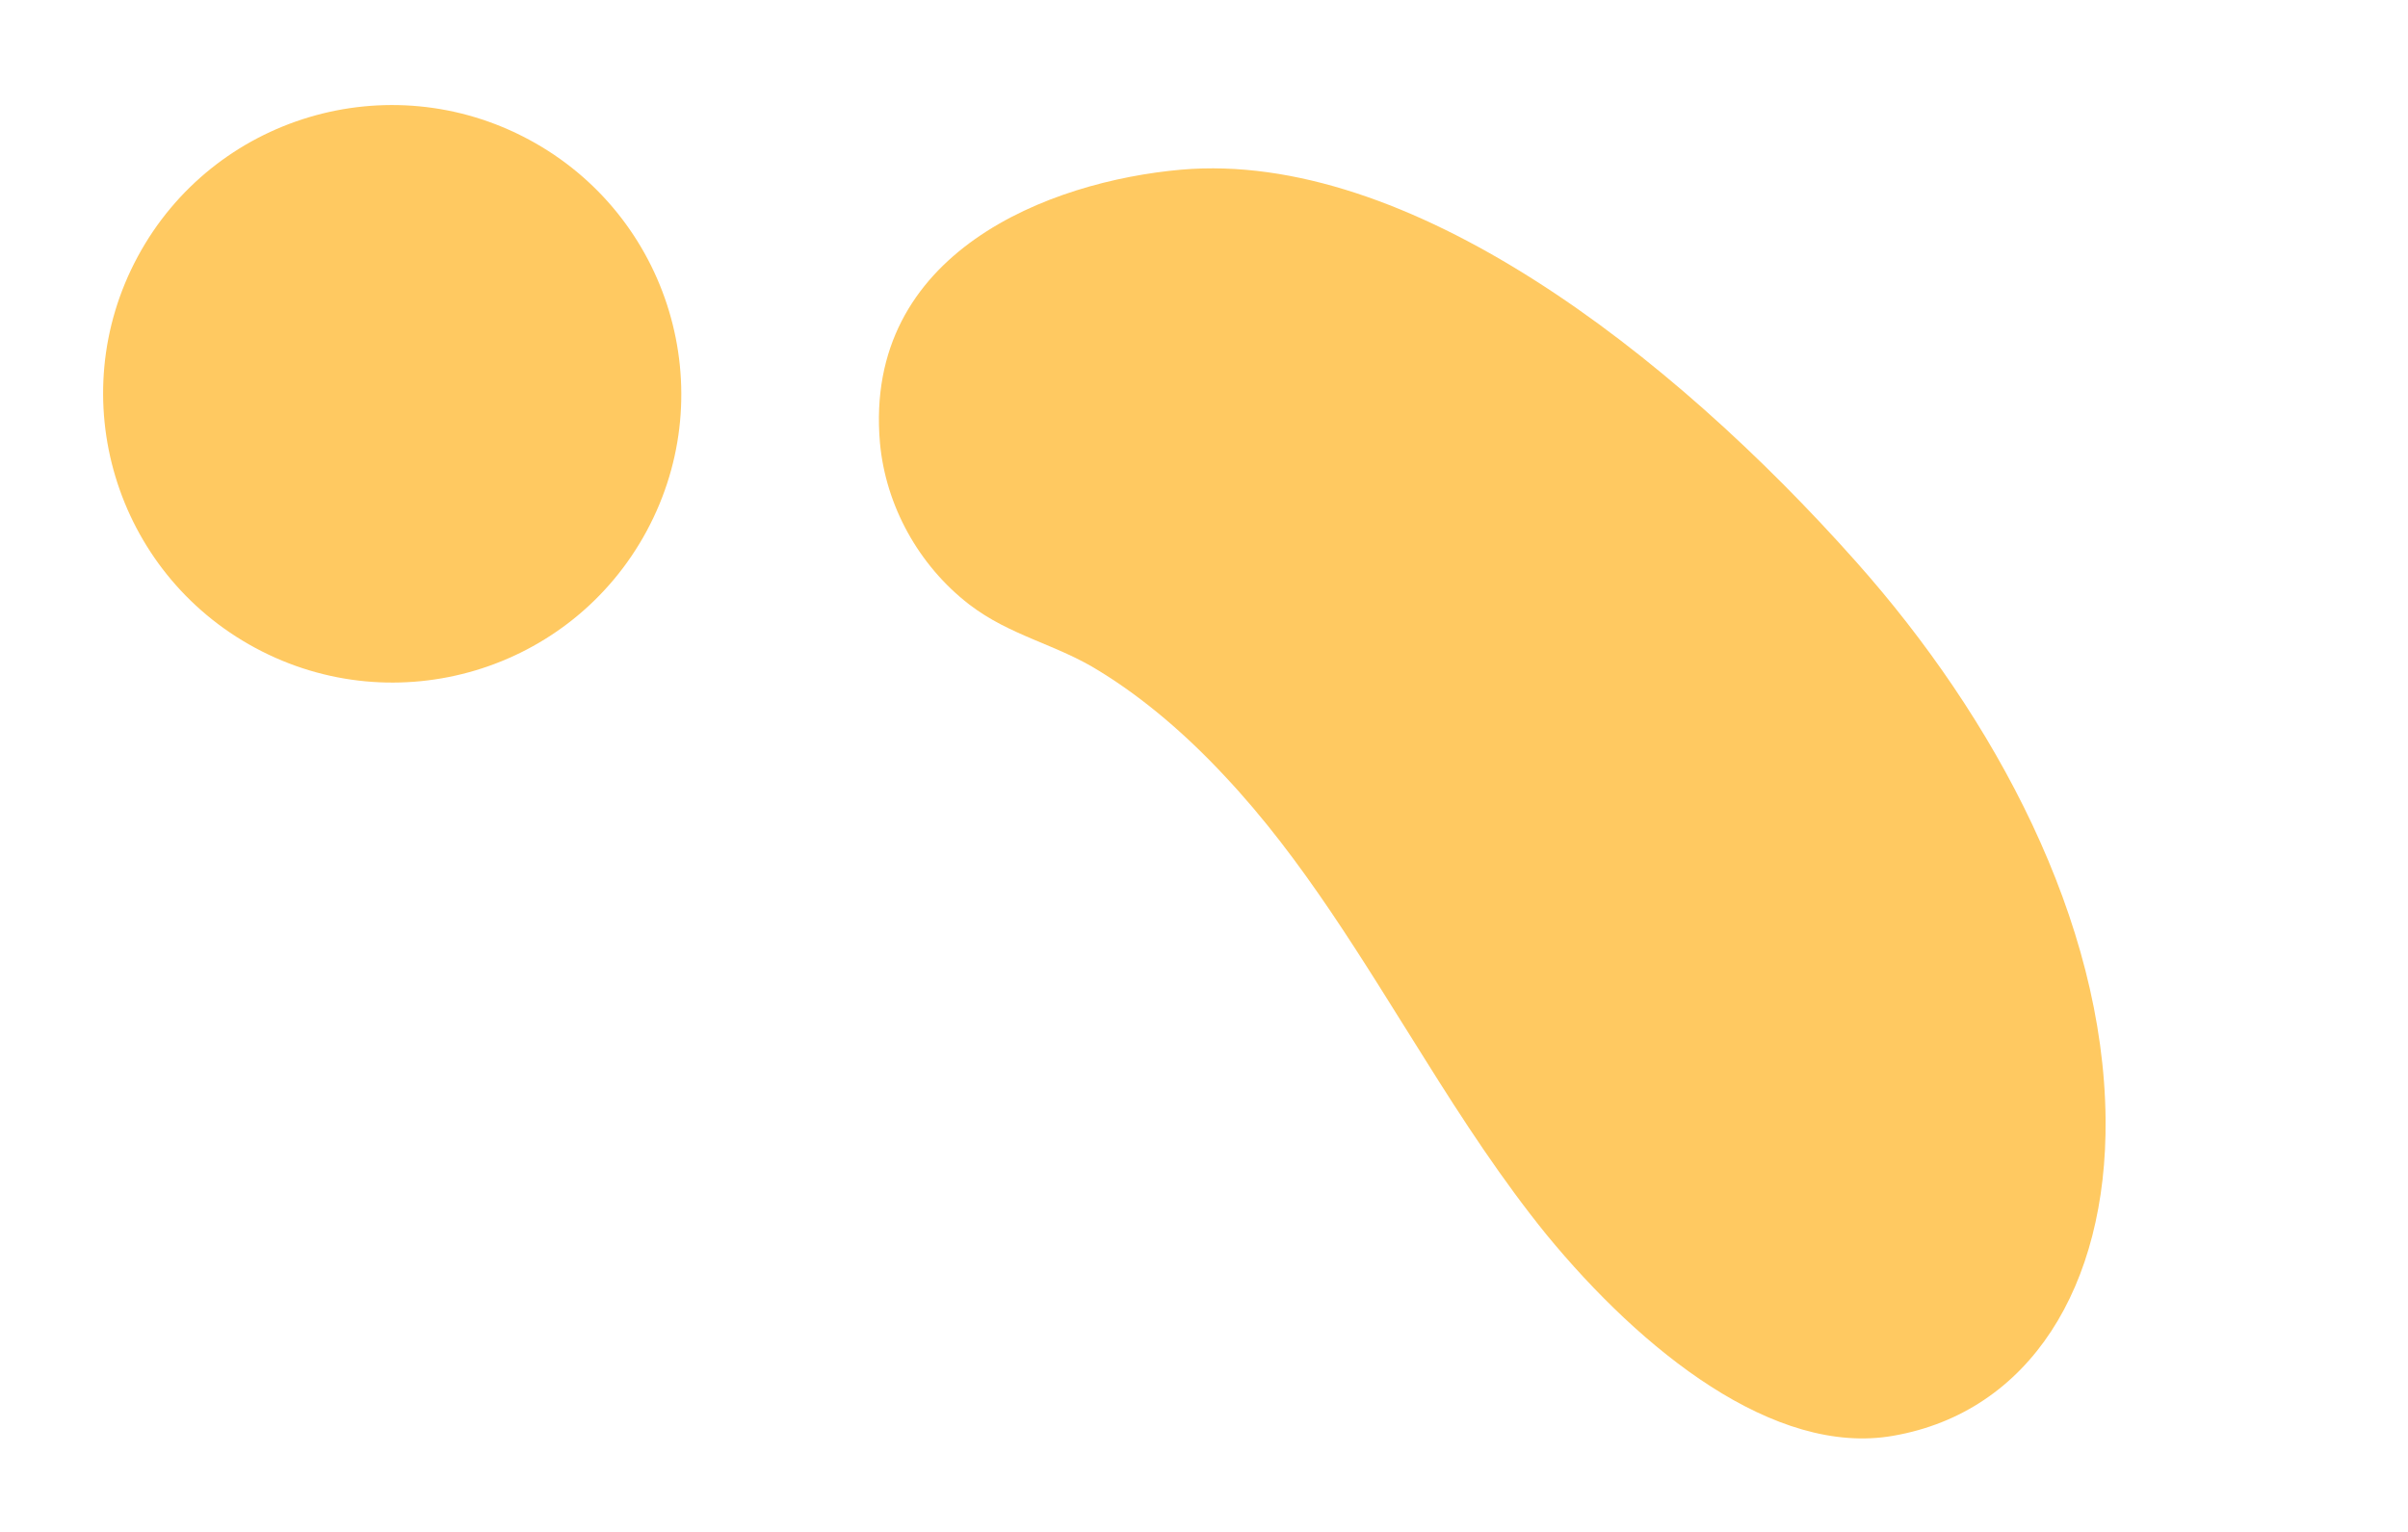 <svg width="66" height="42" viewBox="0 0 66 42" fill="none" xmlns="http://www.w3.org/2000/svg">
    <path d="M39.047 29.026C37.349 26.33 35.72 23.562 33.558 21.267C32.516 20.148 31.36 19.153 30.147 18.407C28.953 17.656 27.701 17.446 26.559 16.568C25.18 15.5 24.275 13.866 24.118 12.139C23.663 6.904 28.787 4.968 32.371 4.652C38.591 4.111 45.76 9.646 50.881 15.41C54.689 19.692 57.659 25.243 57.711 30.679C57.758 35.26 55.633 38.717 51.886 39.365C48.63 39.935 45.006 37.039 42.382 33.844C41.179 32.359 40.097 30.708 39.047 29.026Z"
          fill="#FFC961"/>
    <path d="M6.998 17.764C10.852 19.839 15.655 18.402 17.727 14.554C19.8 10.707 18.355 5.905 14.502 3.83C10.648 1.755 5.845 3.192 3.773 7.039C1.7 10.887 3.145 15.689 6.998 17.764Z"
          fill="#FFC961"/>
</svg>
